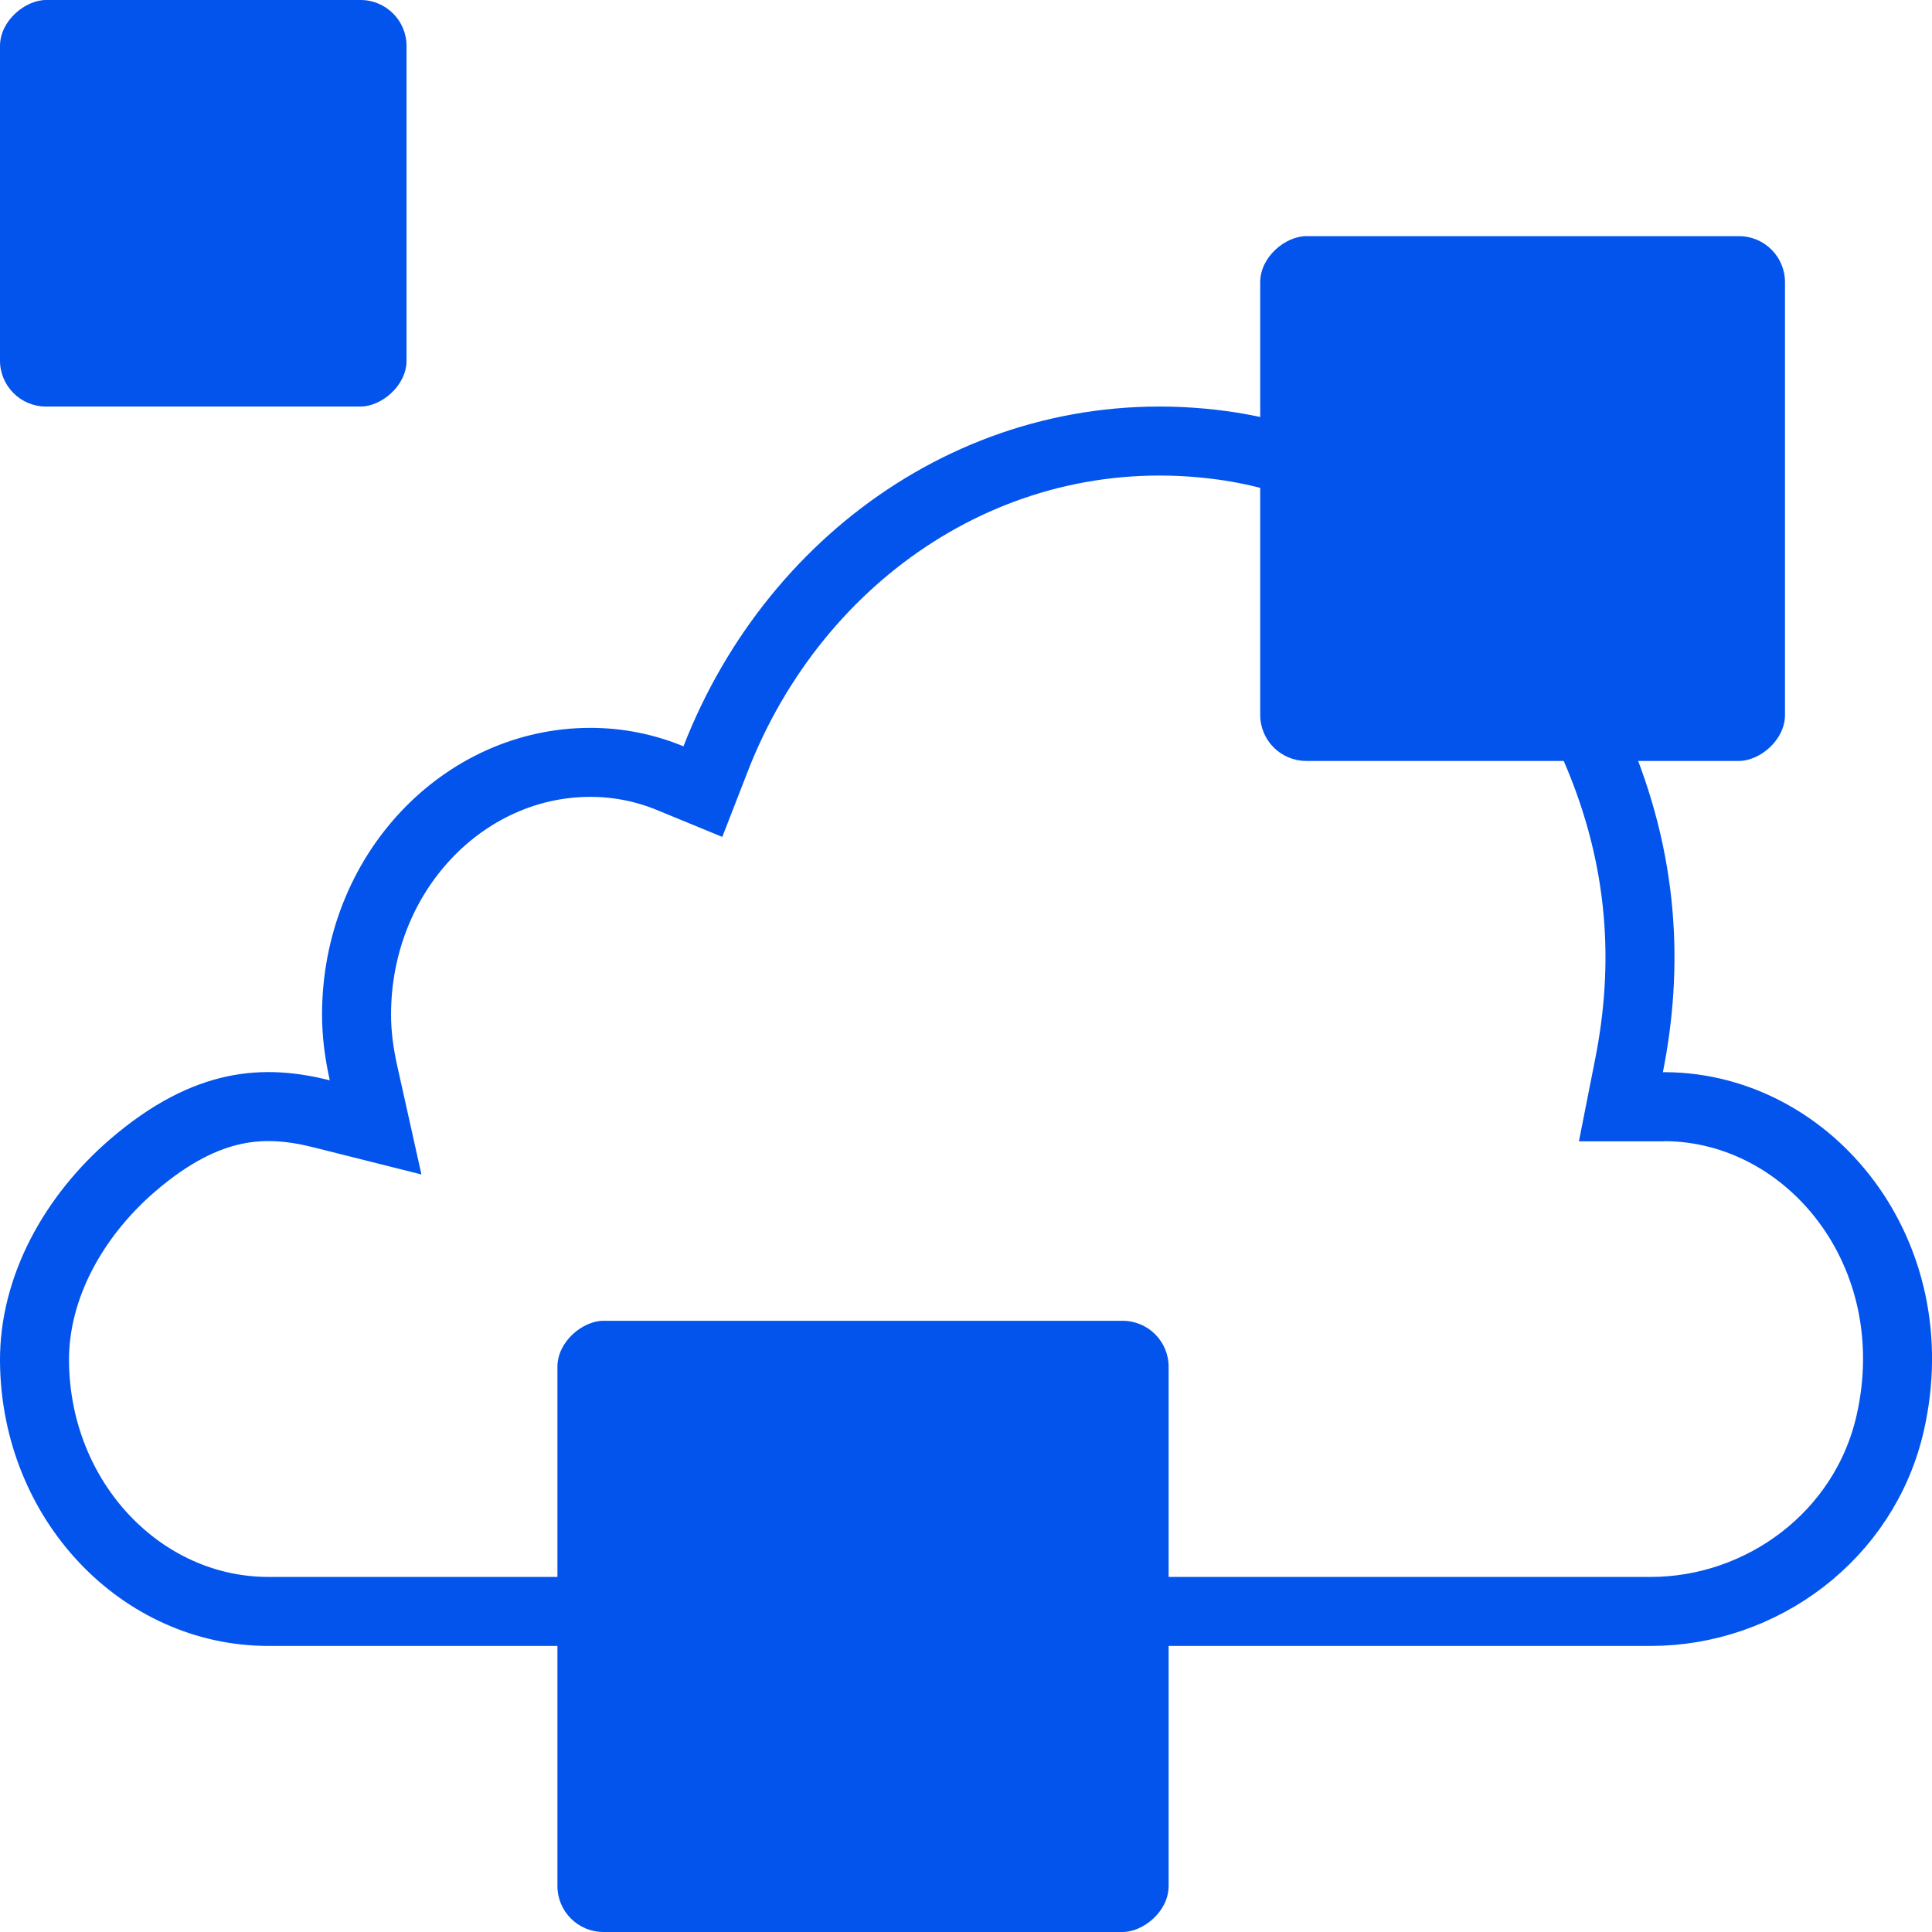 <svg width="42" height="42" viewBox="0 0 42 42" fill="none" xmlns="http://www.w3.org/2000/svg">
<path d="M35.414 23.165L35.237 24.061H36.15C36.167 24.061 36.182 24.06 36.195 24.059C36.202 24.059 36.208 24.059 36.213 24.058C39.353 24.088 41.923 27.245 41.094 30.926L41.094 30.926C40.538 33.395 38.289 35.031 35.888 35.031H5.833C3.091 35.031 0.783 32.657 0.75 29.607C0.735 27.982 1.609 26.438 2.869 25.346C3.721 24.61 4.457 24.268 5.101 24.132C5.746 23.996 6.358 24.055 6.987 24.212L8.165 24.508L7.901 23.322C7.808 22.901 7.751 22.486 7.751 22.059C7.751 18.981 10.074 16.573 12.834 16.573C13.447 16.573 14.033 16.695 14.573 16.918L15.28 17.209L15.557 16.496C17.309 11.991 21.675 9.015 26.57 9.681L26.57 9.681C30.069 10.157 33.163 12.733 34.685 16.25C35.754 18.72 35.837 21.032 35.414 23.165Z" stroke="#0254EC" stroke-width="1.5"/>
<rect x="38.804" y="5.134" width="11.408" height="11.408" rx="1" transform="rotate(90 38.804 5.134)" fill="#0254EC"/>
<rect x="8.838" width="8.838" height="8.838" rx="1" transform="rotate(90 8.838 0)" fill="#0254EC"/>
<rect x="25.405" y="28.713" width="13.287" height="13.287" rx="1" transform="rotate(90 25.405 28.713)" fill="#0254EC"/>
</svg>